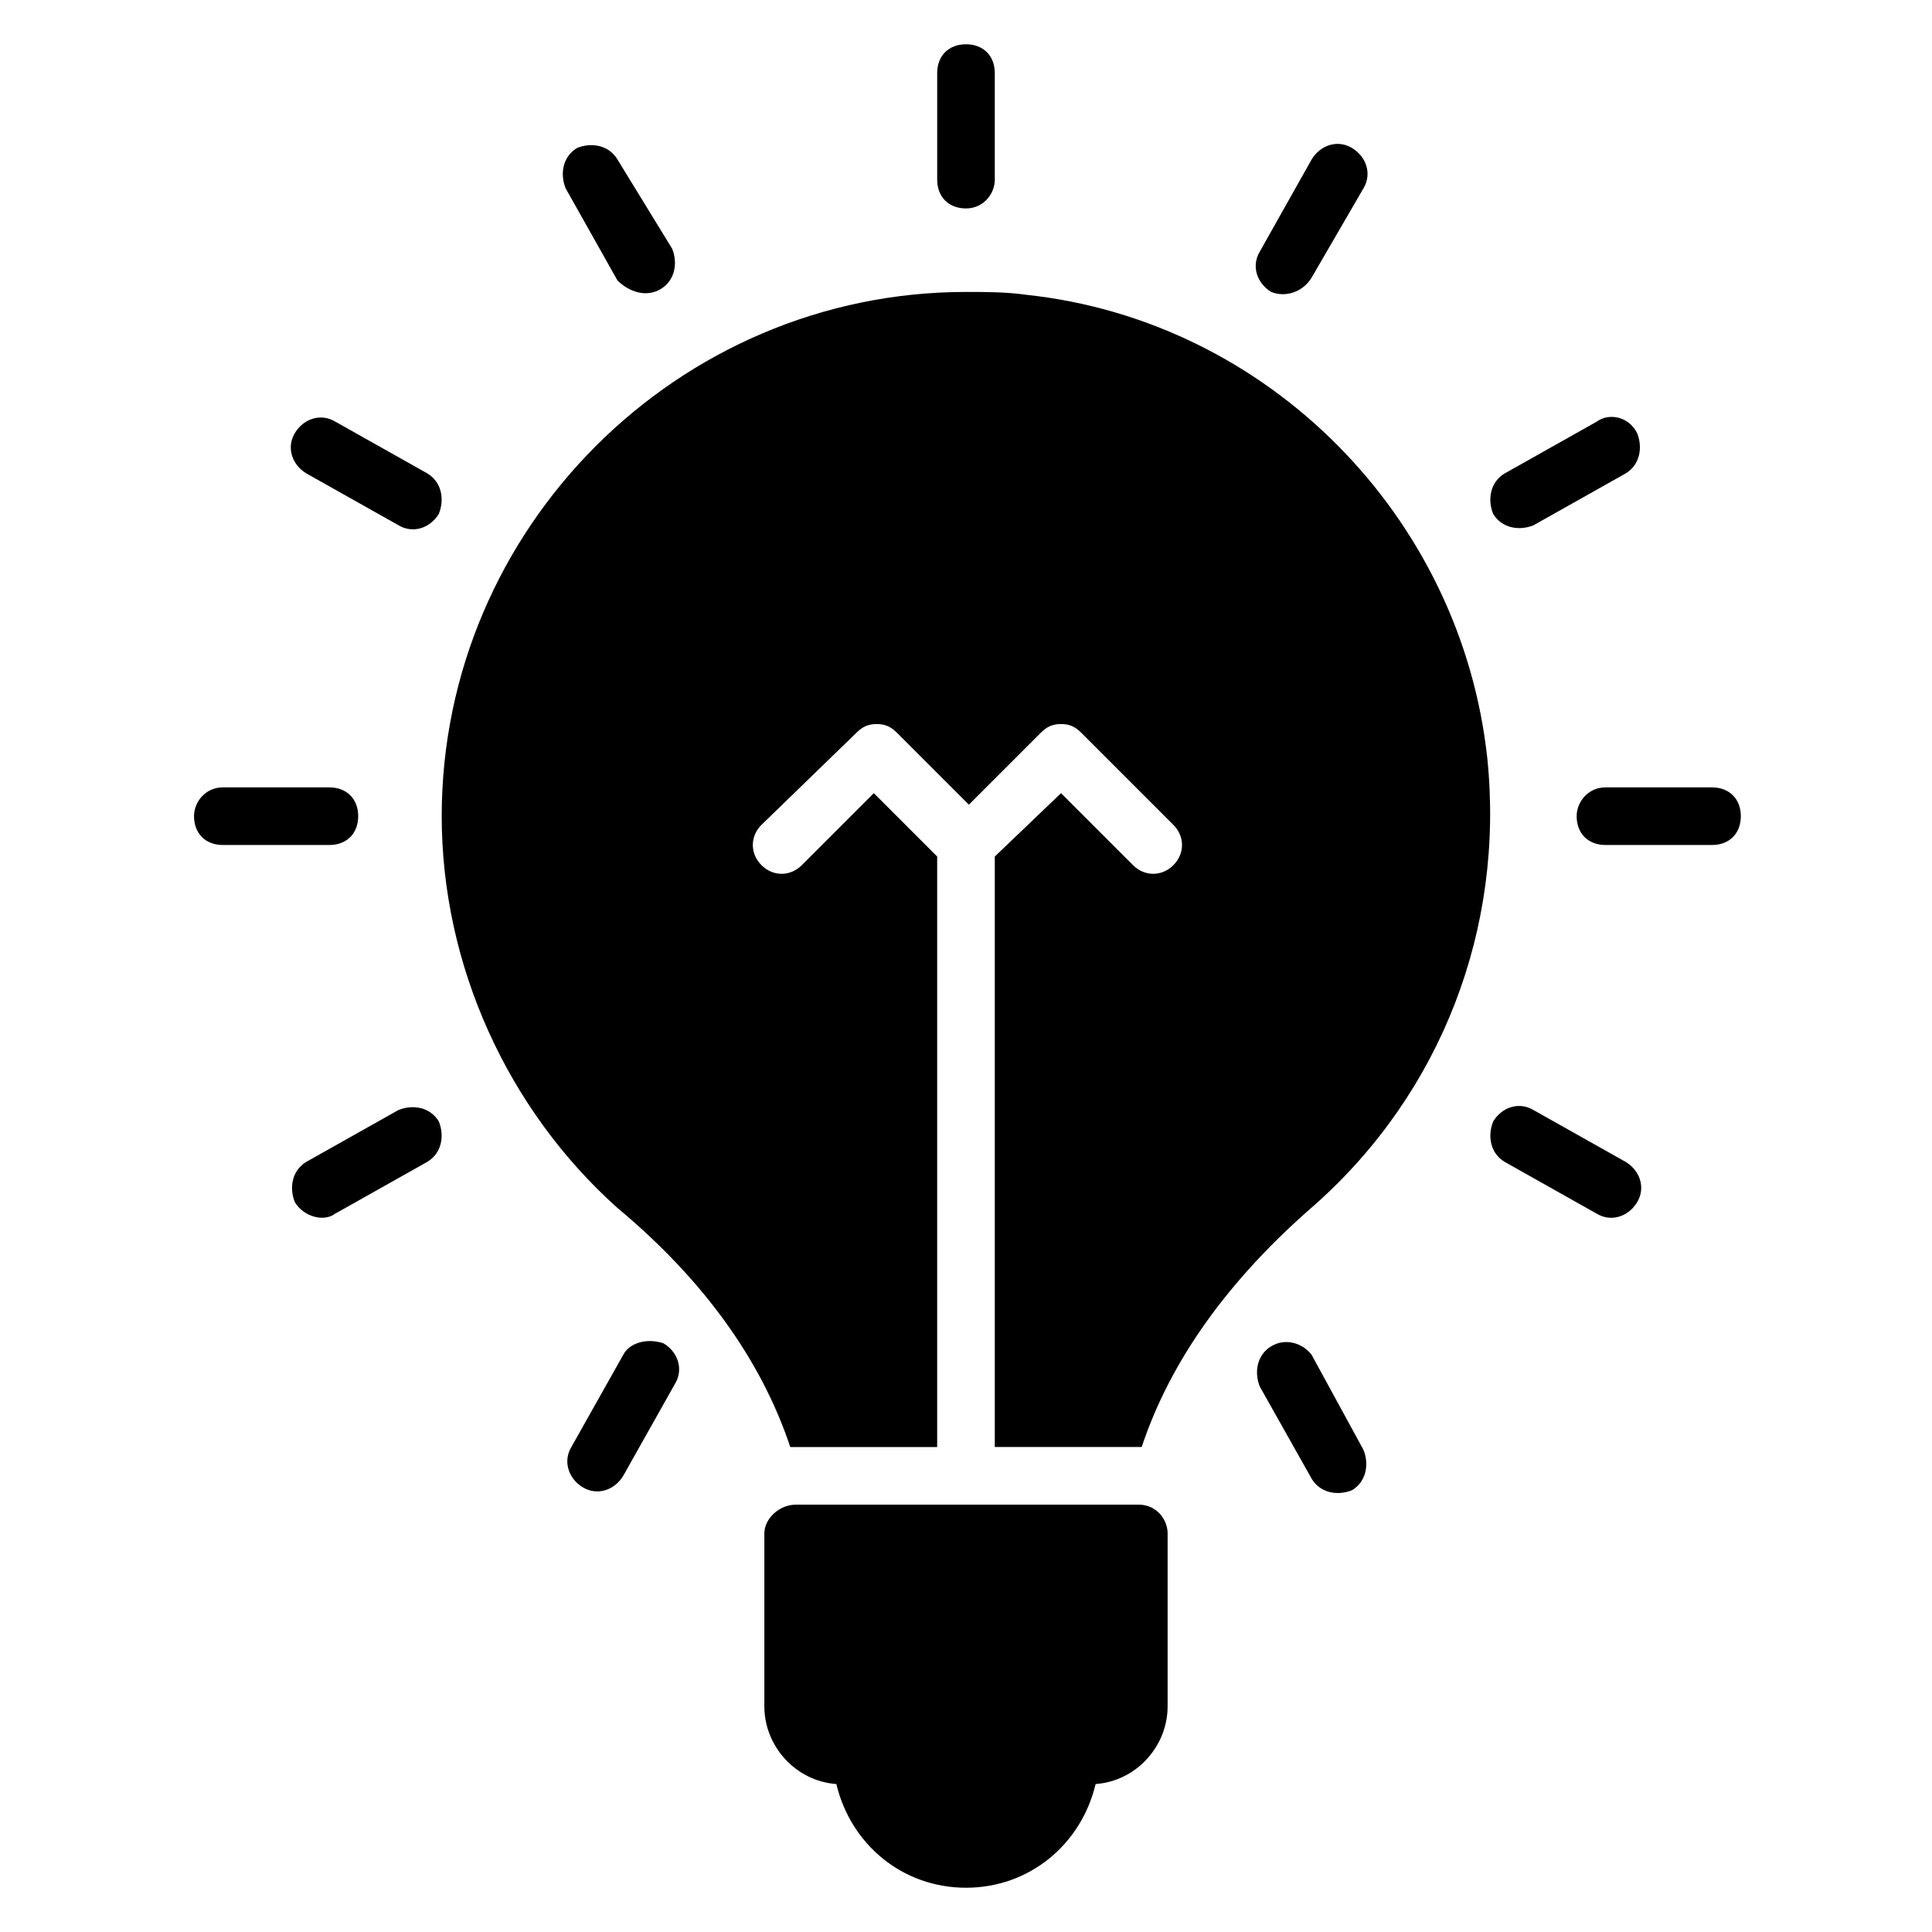 <?xml version="1.0" encoding="UTF-8"?>
<!-- Uploaded to: SVG Repo, www.svgrepo.com, Generator: SVG Repo Mixer Tools -->
<svg fill="#000000" width="800px" height="800px" version="1.1" viewBox="144 144 512 512" xmlns="http://www.w3.org/2000/svg">
 <g>
  <path d="m307.63 464.12c22.902 19.082 38.168 40.457 45.801 63.359h0.762 38.168v-156.49l-16.793-16.793-19.082 19.082c-3.055 3.055-7.633 3.055-10.688 0-3.055-3.055-3.055-7.633 0-10.688l25.191-24.426c1.527-1.527 3.055-2.289 5.344-2.289 2.289 0 3.816 0.762 5.344 2.289l19.082 19.082 19.082-19.082c1.527-1.527 3.055-2.289 5.344-2.289s3.816 0.762 5.344 2.289l24.426 24.426c3.055 3.055 3.055 7.633 0 10.688-3.055 3.055-7.633 3.055-10.688 0l-19.082-19.082-17.555 16.793v156.48h38.168 0.762c7.633-22.902 22.902-44.273 45.801-64.121 33.586-29.77 50.383-73.281 45.801-118.32-6.871-64.121-58.016-116.03-122.14-122.9-5.344-0.762-10.688-0.762-16.031-0.762-76.336 0-138.93 62.594-138.93 138.93 0.004 39.695 17.559 77.859 46.566 103.82z"/>
  <path d="m346.56 550.38v45.801c0 10.688 8.398 19.848 19.082 20.609 3.82 16.031 17.559 27.48 34.355 27.48 16.793 0 30.535-11.449 34.352-27.48 10.688-0.762 19.082-9.922 19.082-20.609v-45.801c0-3.816-3.055-7.633-7.633-7.633h-90.84c-4.578 0-8.398 3.816-8.398 7.633z"/>
  <path d="m480.91 500.76c-3.816 2.289-4.582 6.871-3.055 10.688l13.742 24.426c2.289 3.816 6.871 4.582 10.688 3.055 3.816-2.289 4.582-6.871 3.055-10.688l-13.742-25.191c-2.293-3.055-6.871-4.582-10.688-2.289z"/>
  <path d="m542.75 451.91 24.426 13.742c3.816 2.289 8.398 0.762 10.688-3.055s0.762-8.398-3.055-10.688l-24.426-13.742c-3.816-2.289-8.398-0.762-10.688 3.055-1.527 3.816-0.762 8.398 3.055 10.688z"/>
  <path d="m561.83 360.3c0 4.582 3.055 7.633 7.633 7.633h28.242c4.582 0 7.633-3.055 7.633-7.633 0-4.582-3.055-7.633-7.633-7.633h-28.242c-4.578 0-7.633 3.816-7.633 7.633z"/>
  <path d="m567.17 255.73-24.426 13.742c-3.816 2.289-4.582 6.871-3.055 10.688 2.289 3.816 6.871 4.582 10.688 3.055l24.426-13.742c3.816-2.289 4.582-6.871 3.055-10.688-2.289-4.582-7.633-5.344-10.688-3.055z"/>
  <path d="m491.6 217.56 13.738-23.664c2.289-3.816 0.762-8.398-3.055-10.688-3.816-2.289-8.398-0.762-10.688 3.055l-13.742 24.426c-2.289 3.816-0.762 8.398 3.055 10.688 3.82 1.527 8.398 0 10.691-3.816z"/>
  <path d="m407.63 191.61v-28.246c0-4.582-3.055-7.633-7.633-7.633-4.582 0-7.633 3.055-7.633 7.633v28.242c0 4.582 3.055 7.633 7.633 7.633 4.578 0.004 7.633-3.812 7.633-7.629z"/>
  <path d="m319.08 220.61c3.816-2.289 4.582-6.871 3.055-10.688l-14.504-23.664c-2.289-3.816-6.871-4.582-10.688-3.055-3.816 2.289-4.582 6.871-3.055 10.688l13.742 24.426c3.055 3.055 7.633 4.582 11.449 2.293z"/>
  <path d="m257.25 269.46-24.426-13.742c-3.816-2.289-8.398-0.762-10.688 3.055s-0.762 8.398 3.055 10.688l24.426 13.742c3.816 2.289 8.398 0.762 10.688-3.055 1.523-3.816 0.762-8.395-3.055-10.688z"/>
  <path d="m195.42 360.3c0 4.582 3.055 7.633 7.633 7.633h28.242c4.582 0 7.633-3.055 7.633-7.633 0-4.582-3.055-7.633-7.633-7.633h-28.242c-4.578 0-7.633 3.816-7.633 7.633z"/>
  <path d="m232.82 465.64 24.426-13.742c3.816-2.289 4.582-6.871 3.055-10.688-2.289-3.816-6.871-4.582-10.688-3.055l-24.426 13.742c-3.816 2.289-4.582 6.871-3.055 10.688 2.293 3.82 7.637 5.348 10.688 3.055z"/>
  <path d="m309.16 503.05-13.742 24.426c-2.289 3.816-0.762 8.398 3.055 10.688 3.816 2.289 8.398 0.762 10.688-3.055l13.742-24.426c2.289-3.816 0.762-8.398-3.055-10.688-4.582-1.527-9.16 0-10.688 3.055z"/>
 </g>
</svg>